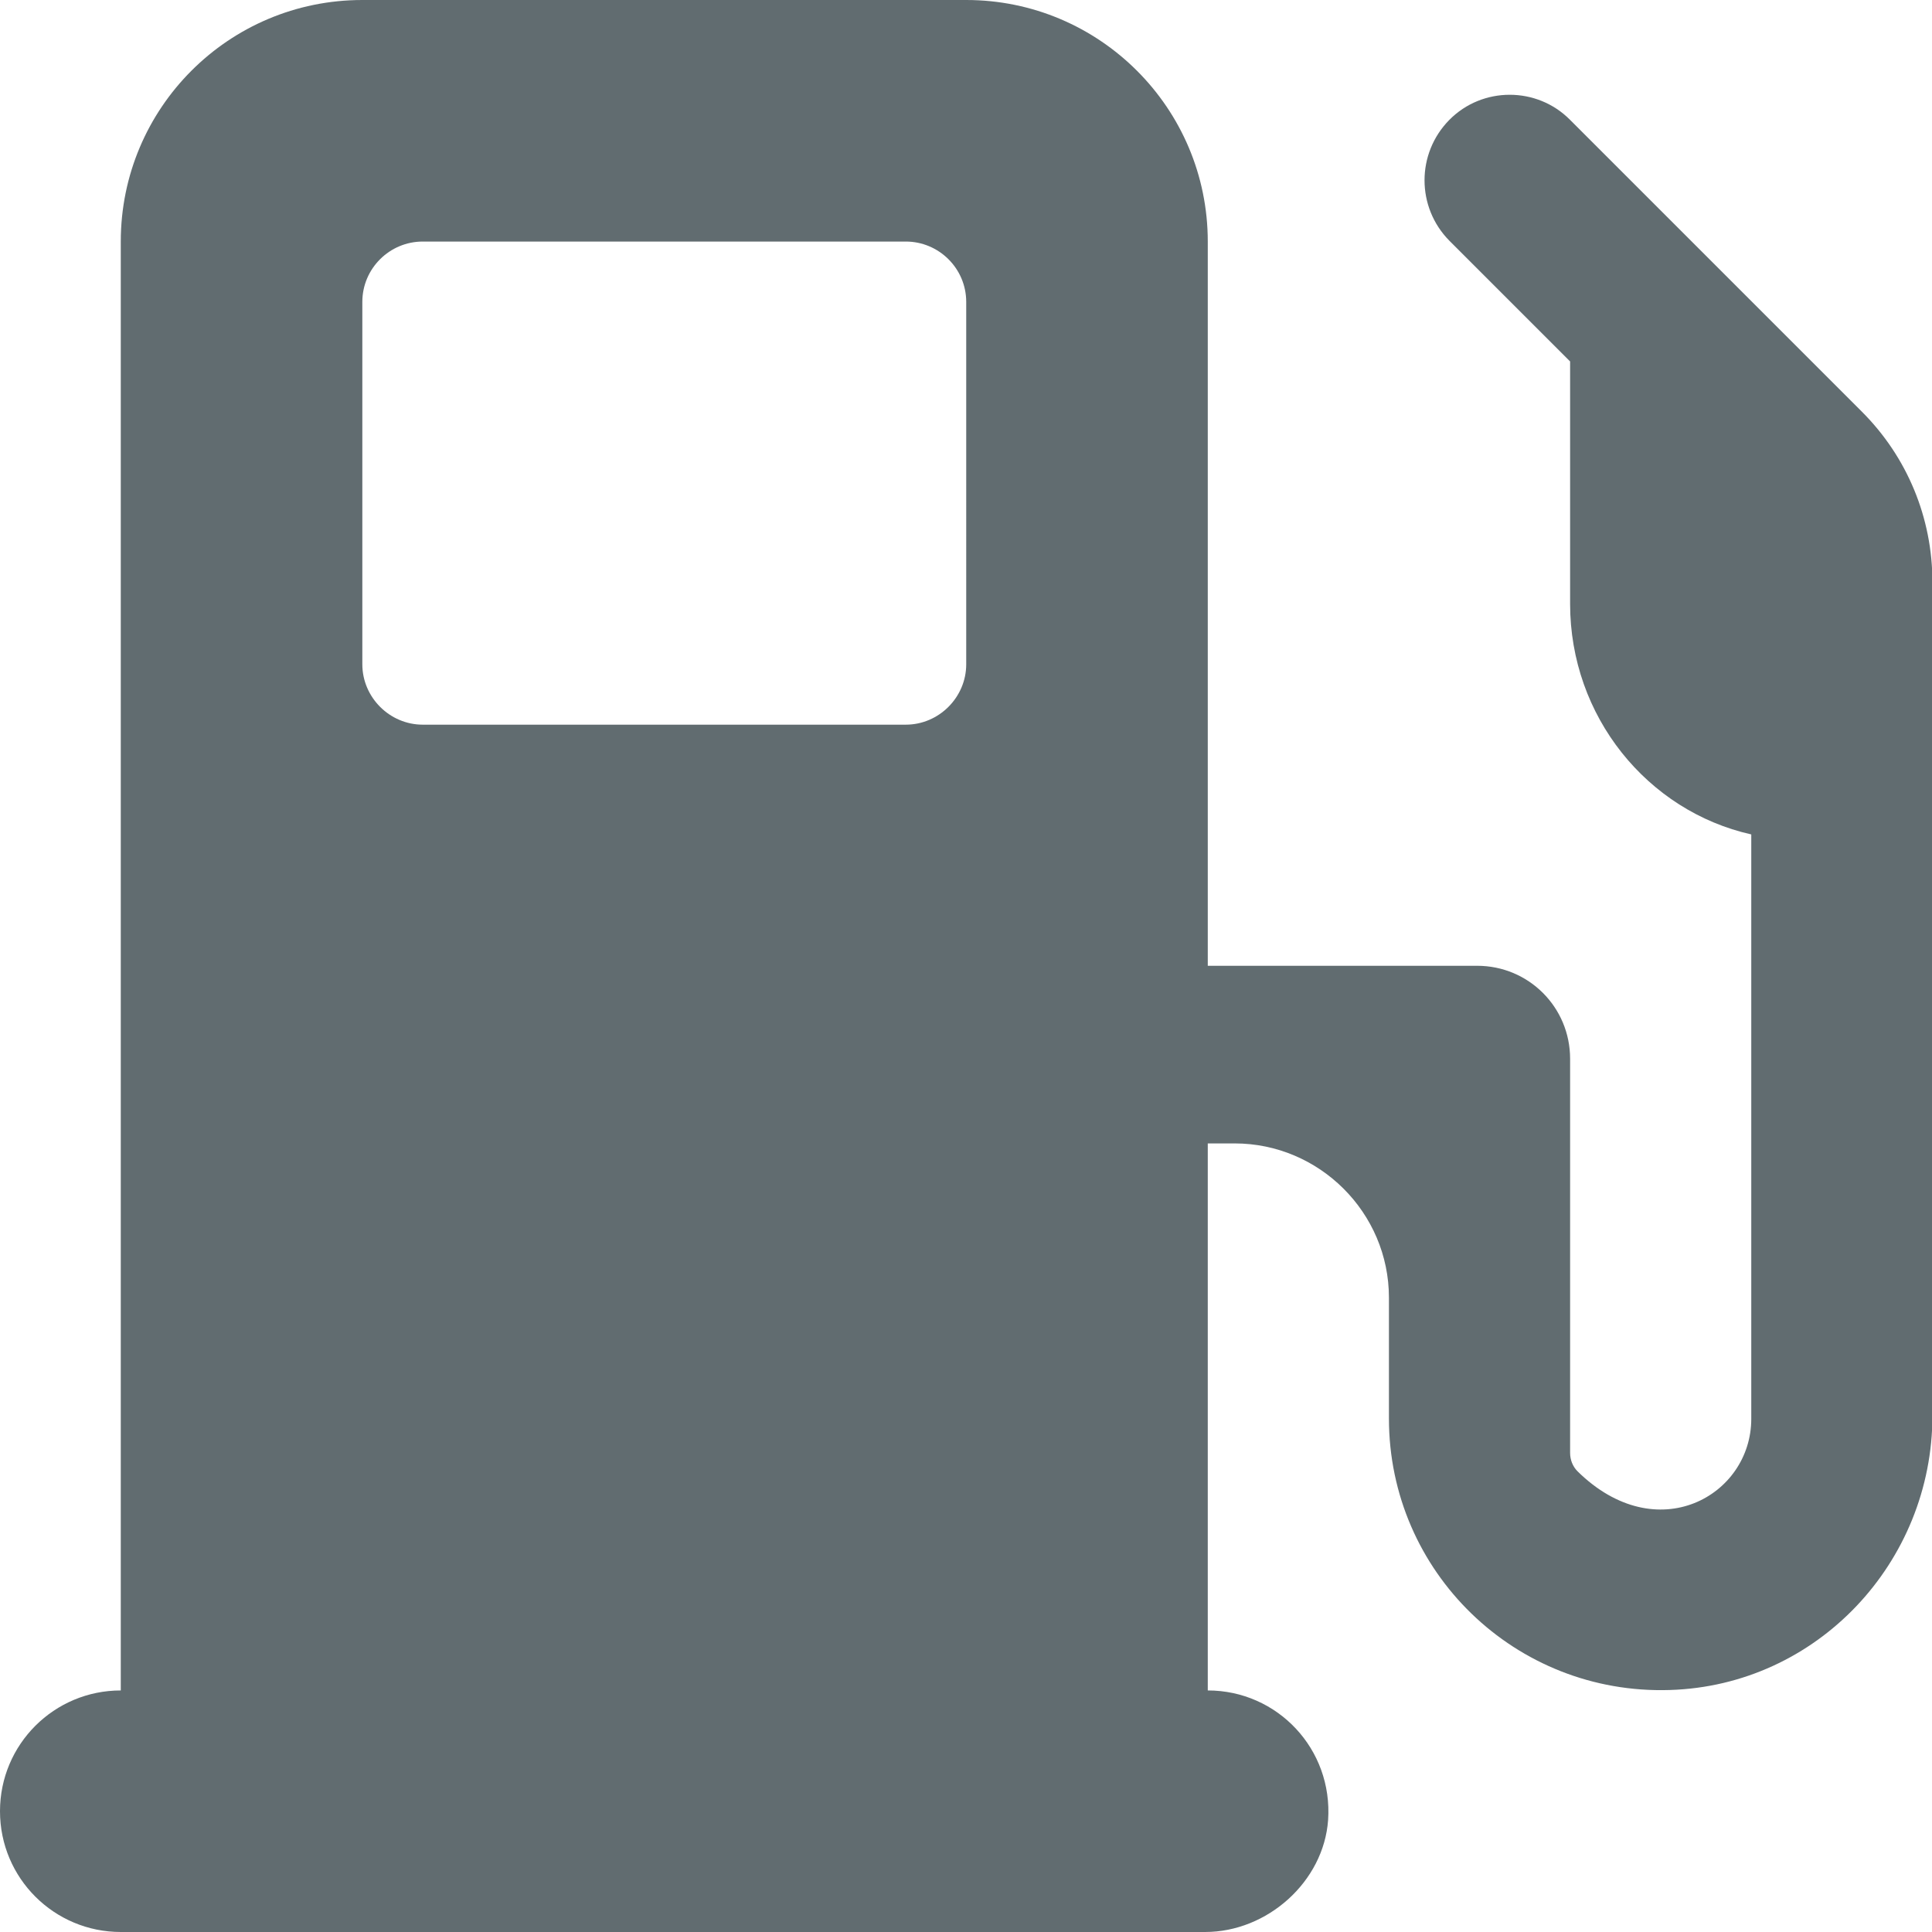 <svg id="fsc" xmlns="http://www.w3.org/2000/svg" viewBox="0 0 43.83 43.83"><defs><style>.cls-1{fill:#616c70;}</style></defs><g><path class="cls-1" d="M2.74,5.48C2.74,2.45,5.19,0,8.22,0h13.7c3.02,0,5.48,2.45,5.48,5.48V21.91h6.11c1.17,0,2.11,.94,2.11,2.11v8.94c0,.16,.06,.31,.17,.42,1.8,1.77,3.94,.55,3.94-1.19v-13.26c-2.36-.53-4.11-2.68-4.11-5.23v-5.5l-2.74-2.74c-.75-.76-.75-1.98,0-2.74s1.99-.76,2.74,0l6.62,6.62c1.03,1.03,1.6,2.41,1.6,3.87v18.9c0,3.34-2.62,6.13-5.96,6.23-3.5,.11-6.37-2.68-6.37-6.16v-2.74c0-1.93-1.58-3.5-3.5-3.5h-.61v12.41c1.58,0,2.84,1.33,2.73,2.94-.1,1.4-1.38,2.54-2.79,2.54H2.74c-1.51,0-2.74-1.22-2.74-2.74s1.23-2.74,2.74-2.74V5.48Zm6.85,10.96h10.96c.75,0,1.37-.62,1.37-1.37V6.85c0-.76-.62-1.37-1.37-1.37H9.59c-.75,0-1.37,.61-1.37,1.37V15.07c0,.75,.62,1.37,1.37,1.37Z"/></g></svg>